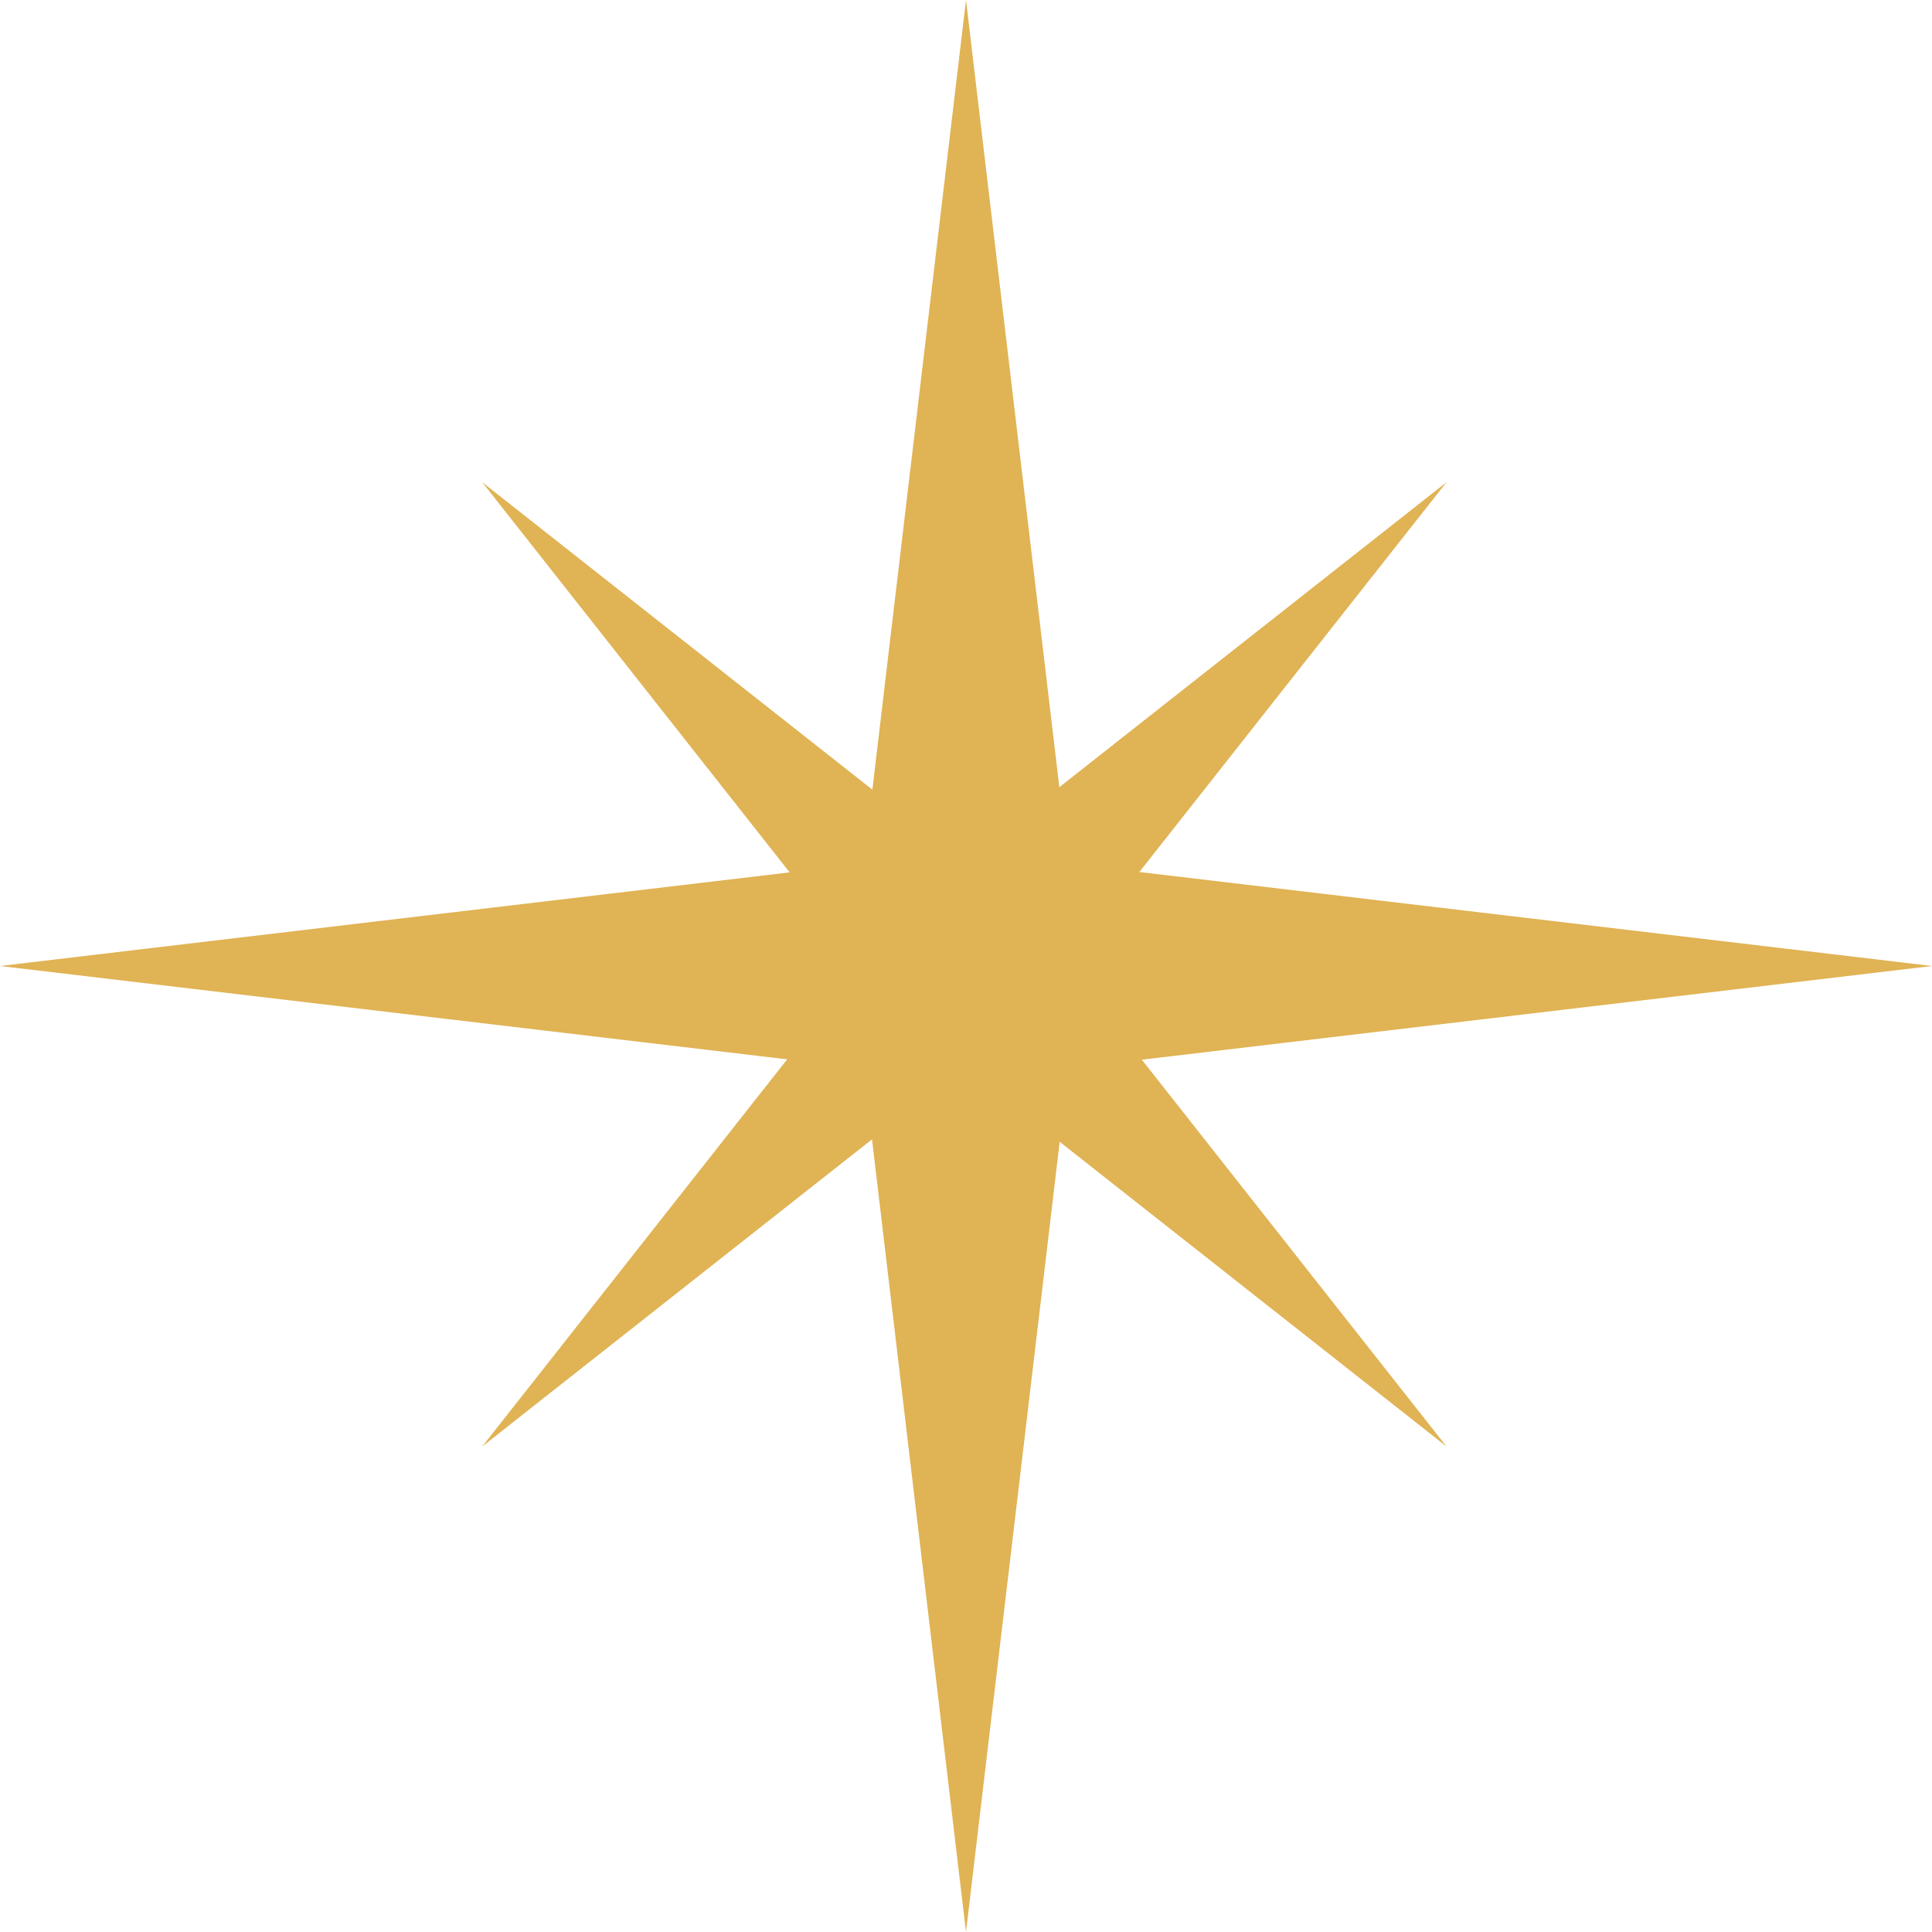 <?xml version="1.0" encoding="UTF-8"?> <svg xmlns="http://www.w3.org/2000/svg" width="10" height="10" viewBox="0 0 10 10" fill="none"><path d="M5 0L5.53 4.47L10 5L5.53 5.53L5 10L4.47 5.53L0 5L4.47 4.47L5 0Z" fill="#E0B354"></path><path d="M2.496 2.496L4.991 4.462L7.487 2.496L5.521 4.991L7.487 7.487L4.991 5.521L2.496 7.487L4.462 4.991L2.496 2.496Z" fill="#E0B354"></path></svg> 